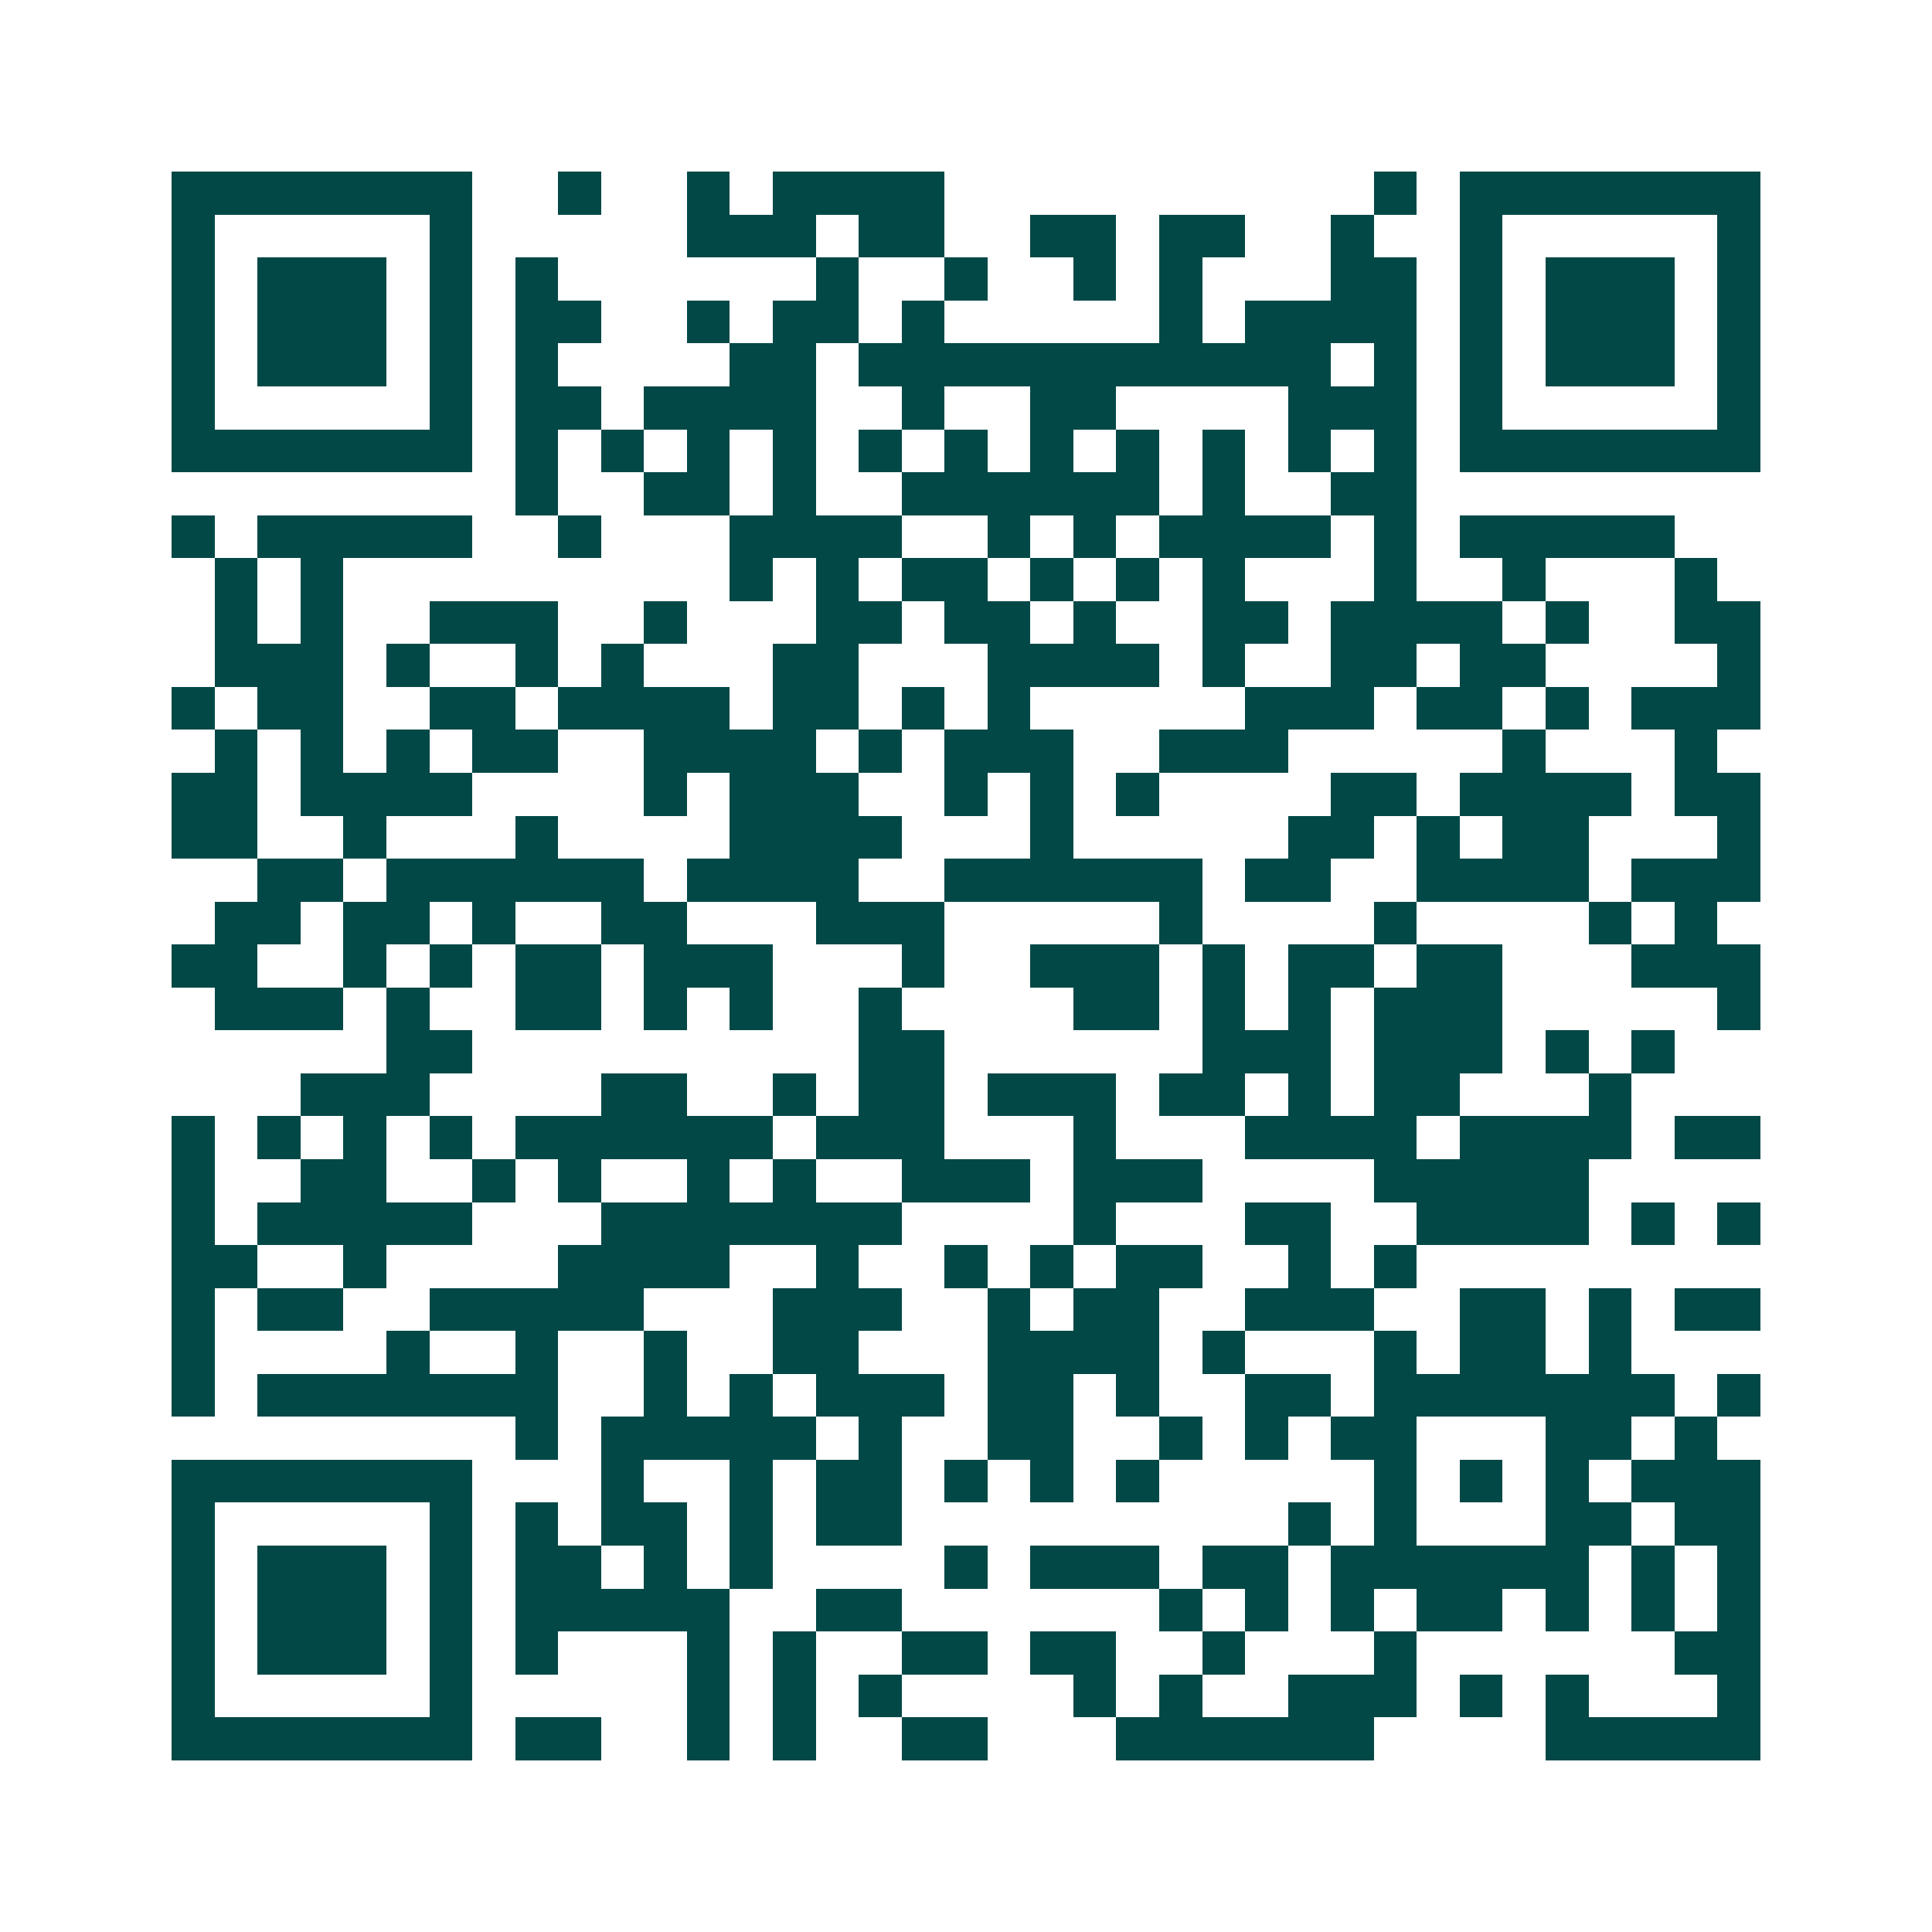 <svg xmlns="http://www.w3.org/2000/svg" width="200" height="200" viewBox="0 0 45 45" shape-rendering="crispEdges"><path fill="#ffffff" d="M0 0h45v45H0z"/><path stroke="#014847" d="M4 4.5h7m2 0h1m2 0h1m1 0h4m10 0h1m1 0h7M4 5.5h1m5 0h1m5 0h3m1 0h2m2 0h2m1 0h2m2 0h1m2 0h1m5 0h1M4 6.5h1m1 0h3m1 0h1m1 0h1m6 0h1m2 0h1m2 0h1m1 0h1m3 0h2m1 0h1m1 0h3m1 0h1M4 7.5h1m1 0h3m1 0h1m1 0h2m2 0h1m1 0h2m1 0h1m5 0h1m1 0h4m1 0h1m1 0h3m1 0h1M4 8.5h1m1 0h3m1 0h1m1 0h1m4 0h2m1 0h11m1 0h1m1 0h1m1 0h3m1 0h1M4 9.5h1m5 0h1m1 0h2m1 0h4m2 0h1m2 0h2m4 0h3m1 0h1m5 0h1M4 10.5h7m1 0h1m1 0h1m1 0h1m1 0h1m1 0h1m1 0h1m1 0h1m1 0h1m1 0h1m1 0h1m1 0h1m1 0h7M12 11.5h1m2 0h2m1 0h1m2 0h6m1 0h1m2 0h2M4 12.5h1m1 0h5m2 0h1m3 0h4m2 0h1m1 0h1m1 0h4m1 0h1m1 0h5M5 13.5h1m1 0h1m9 0h1m1 0h1m1 0h2m1 0h1m1 0h1m1 0h1m3 0h1m2 0h1m3 0h1M5 14.5h1m1 0h1m2 0h3m2 0h1m3 0h2m1 0h2m1 0h1m2 0h2m1 0h4m1 0h1m2 0h2M5 15.5h3m1 0h1m2 0h1m1 0h1m3 0h2m3 0h4m1 0h1m2 0h2m1 0h2m4 0h1M4 16.5h1m1 0h2m2 0h2m1 0h4m1 0h2m1 0h1m1 0h1m5 0h3m1 0h2m1 0h1m1 0h3M5 17.5h1m1 0h1m1 0h1m1 0h2m2 0h4m1 0h1m1 0h3m2 0h3m5 0h1m3 0h1M4 18.5h2m1 0h4m4 0h1m1 0h3m2 0h1m1 0h1m1 0h1m4 0h2m1 0h4m1 0h2M4 19.5h2m2 0h1m3 0h1m4 0h4m3 0h1m5 0h2m1 0h1m1 0h2m3 0h1M6 20.5h2m1 0h6m1 0h4m2 0h6m1 0h2m2 0h4m1 0h3M5 21.5h2m1 0h2m1 0h1m2 0h2m3 0h3m5 0h1m4 0h1m4 0h1m1 0h1M4 22.5h2m2 0h1m1 0h1m1 0h2m1 0h3m3 0h1m2 0h3m1 0h1m1 0h2m1 0h2m3 0h3M5 23.5h3m1 0h1m2 0h2m1 0h1m1 0h1m2 0h1m4 0h2m1 0h1m1 0h1m1 0h3m5 0h1M9 24.5h2m9 0h2m6 0h3m1 0h3m1 0h1m1 0h1M7 25.5h3m4 0h2m2 0h1m1 0h2m1 0h3m1 0h2m1 0h1m1 0h2m3 0h1M4 26.5h1m1 0h1m1 0h1m1 0h1m1 0h6m1 0h3m3 0h1m3 0h4m1 0h4m1 0h2M4 27.5h1m2 0h2m2 0h1m1 0h1m2 0h1m1 0h1m2 0h3m1 0h3m4 0h5M4 28.5h1m1 0h5m3 0h7m4 0h1m3 0h2m2 0h4m1 0h1m1 0h1M4 29.5h2m2 0h1m4 0h4m2 0h1m2 0h1m1 0h1m1 0h2m2 0h1m1 0h1M4 30.5h1m1 0h2m2 0h5m3 0h3m2 0h1m1 0h2m2 0h3m2 0h2m1 0h1m1 0h2M4 31.5h1m4 0h1m2 0h1m2 0h1m2 0h2m3 0h4m1 0h1m3 0h1m1 0h2m1 0h1M4 32.5h1m1 0h7m2 0h1m1 0h1m1 0h3m1 0h2m1 0h1m2 0h2m1 0h7m1 0h1M12 33.5h1m1 0h5m1 0h1m2 0h2m2 0h1m1 0h1m1 0h2m3 0h2m1 0h1M4 34.5h7m3 0h1m2 0h1m1 0h2m1 0h1m1 0h1m1 0h1m5 0h1m1 0h1m1 0h1m1 0h3M4 35.5h1m5 0h1m1 0h1m1 0h2m1 0h1m1 0h2m9 0h1m1 0h1m3 0h2m1 0h2M4 36.5h1m1 0h3m1 0h1m1 0h2m1 0h1m1 0h1m4 0h1m1 0h3m1 0h2m1 0h6m1 0h1m1 0h1M4 37.5h1m1 0h3m1 0h1m1 0h5m2 0h2m6 0h1m1 0h1m1 0h1m1 0h2m1 0h1m1 0h1m1 0h1M4 38.5h1m1 0h3m1 0h1m1 0h1m3 0h1m1 0h1m2 0h2m1 0h2m2 0h1m3 0h1m6 0h2M4 39.5h1m5 0h1m5 0h1m1 0h1m1 0h1m4 0h1m1 0h1m2 0h3m1 0h1m1 0h1m3 0h1M4 40.5h7m1 0h2m2 0h1m1 0h1m2 0h2m3 0h6m4 0h5"/></svg>
